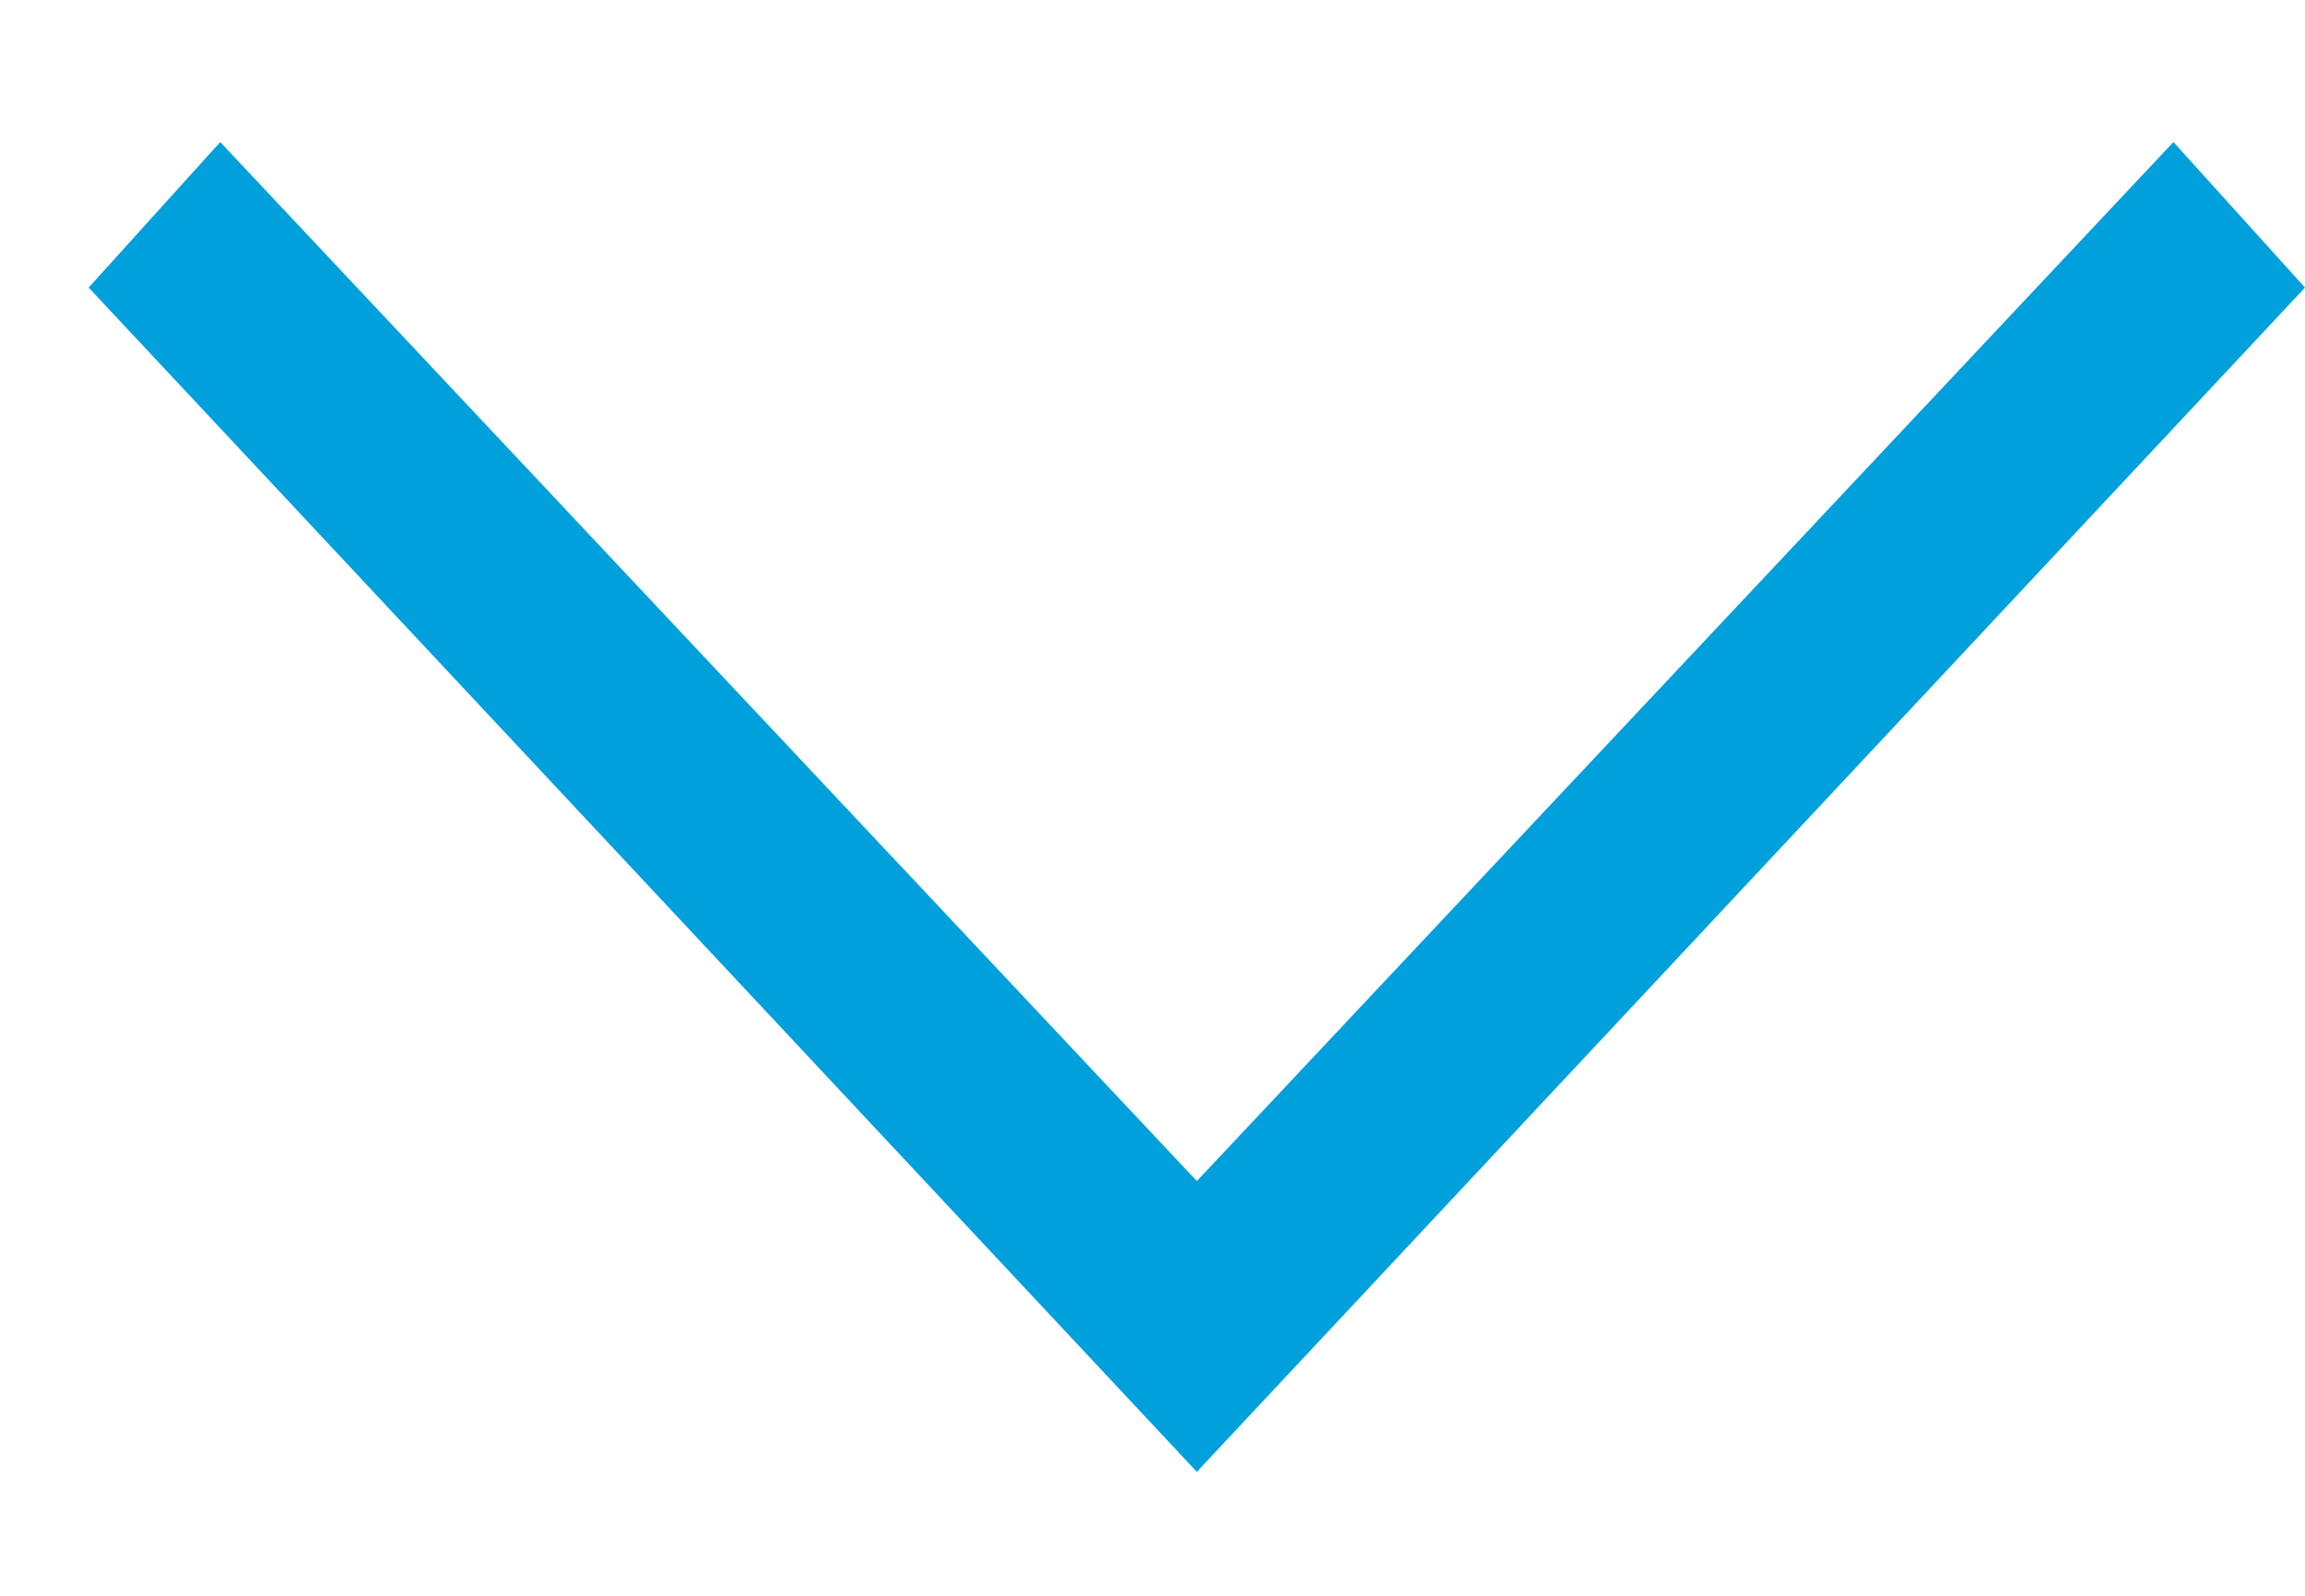 <?xml version="1.0" encoding="UTF-8"?>
<svg width="13px" height="9px" viewBox="0 0 13 9" version="1.1" xmlns="http://www.w3.org/2000/svg" xmlns:xlink="http://www.w3.org/1999/xlink">
    <!-- Generator: Sketch 50.2 (55047) - http://www.bohemiancoding.com/sketch -->
    <title>ion-ios-arrow-down - Ionicons@2x</title>
    <desc>Created with Sketch.</desc>
    <defs></defs>
    <g id="Homepage" stroke="none" stroke-width="1" fill="none" fill-rule="evenodd">
        <g id="Desktop" transform="translate(-651, -121)" fill="#00A0DD">
            <g id="Group-38" transform="translate(-2, -5)">
                <g id="Group-27" transform="translate(539, 117)">
                    <polygon id="ion-ios-arrow-down---Ionicons" points="126.258 9.801 127 10.622 120.75 17.301 114.5 10.622 115.242 9.801 120.75 15.661"></polygon>
                </g>
            </g>
        </g>
    </g>
</svg>